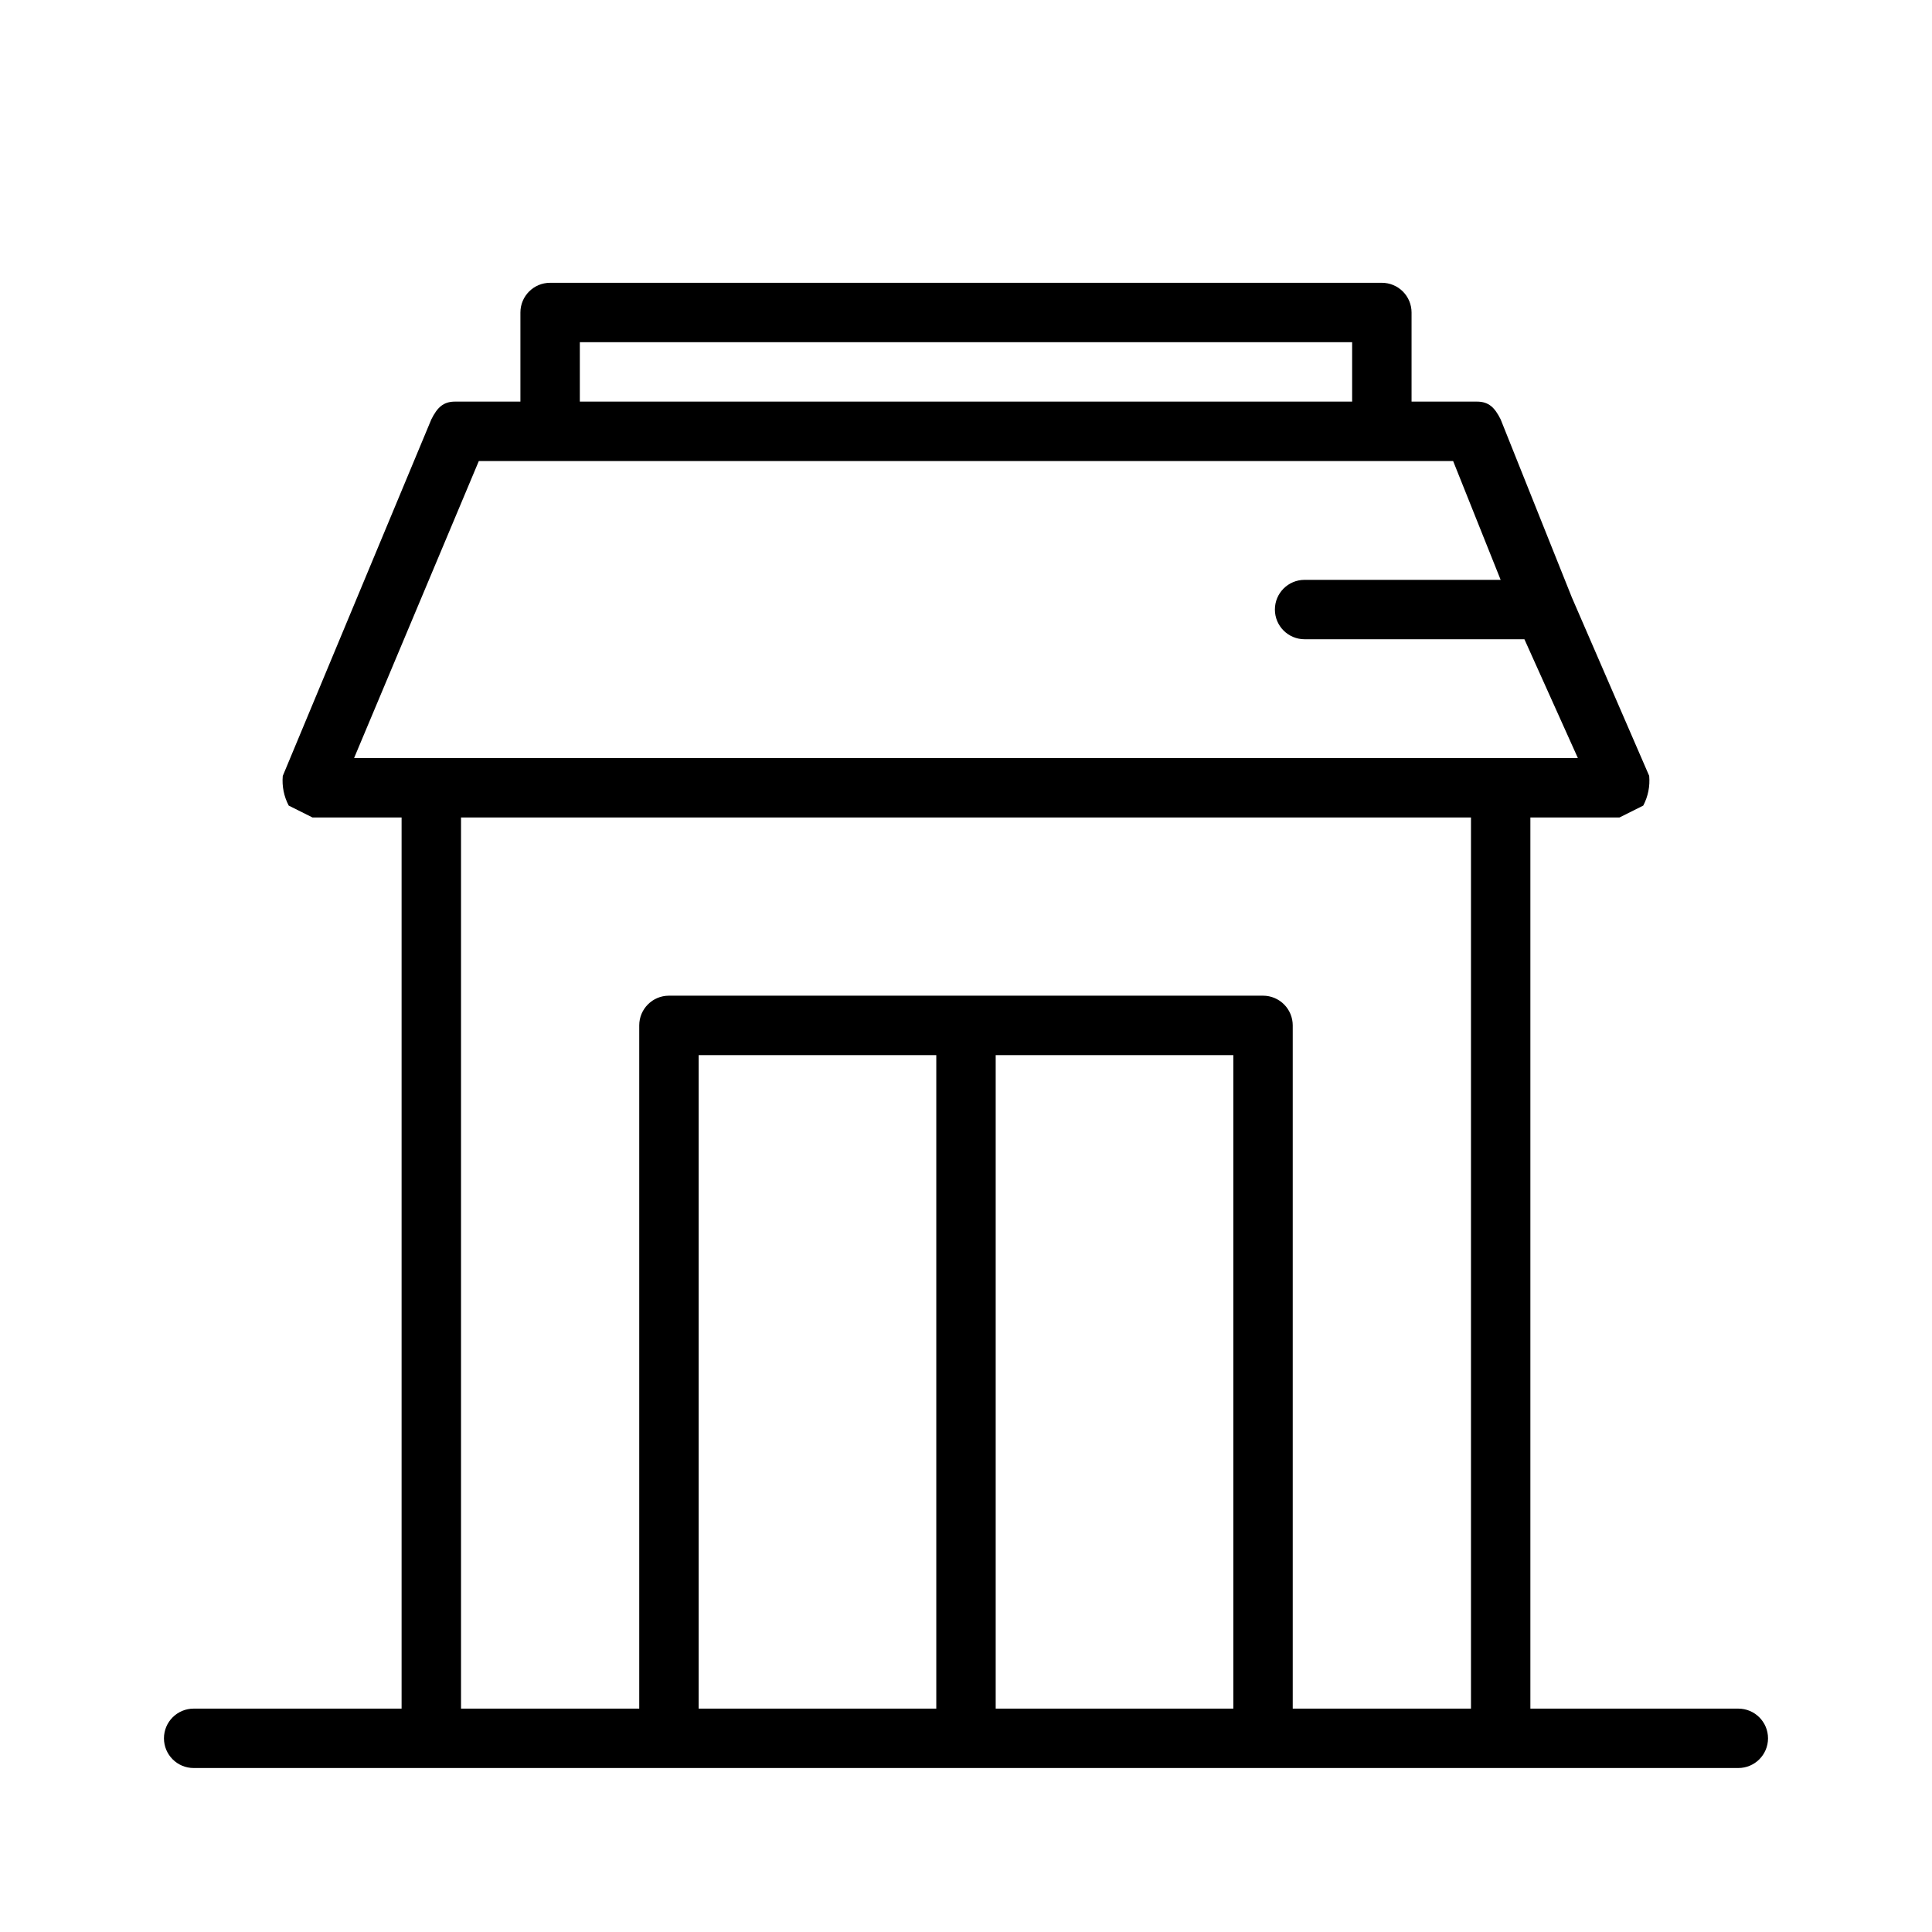<?xml version="1.0" encoding="UTF-8"?>
<!-- Uploaded to: ICON Repo, www.iconrepo.com, Generator: ICON Repo Mixer Tools -->
<svg fill="#000000" width="800px" height="800px" version="1.1" viewBox="144 144 512 512" xmlns="http://www.w3.org/2000/svg">
 <path d="m604.67 596.8h-55.105v-236.16l23.617-0.004 6.297-3.148c1.273-2.418 1.82-5.148 1.574-7.871l-20.469-47.23-18.891-47.234c-1.574-3.148-3.148-4.723-6.297-4.723h-17.32v-23.617c0-2.086-0.828-4.09-2.305-5.566-1.477-1.477-3.481-2.305-5.566-2.305h-220.42c-4.348 0-7.871 3.523-7.871 7.871v23.617h-17.316c-3.148 0-4.723 1.574-6.297 4.723l-39.359 94.465h-0.004c-0.246 2.723 0.301 5.453 1.574 7.871l6.297 3.148h23.617v236.16l-55.105 0.004c-4.348 0-7.871 3.523-7.871 7.871s3.523 7.871 7.871 7.871h409.35c4.348 0 7.871-3.523 7.871-7.871s-3.523-7.871-7.871-7.871zm-307.01-362.11h204.67v15.742h-204.67zm-26.766 31.488h258.2l12.594 31.488h-51.957c-4.348 0-7.871 3.523-7.871 7.871s3.523 7.871 7.871 7.871h58.254l14.168 31.488h-324.32zm58.254 330.62v-173.18h62.977v173.18zm78.719 0v-173.18h62.977v173.18zm78.719 0v-181.06c0-2.086-0.828-4.09-2.305-5.566-1.477-1.477-3.481-2.305-5.566-2.305h-157.44c-4.348 0-7.871 3.523-7.871 7.871v181.06h-47.23v-236.16h267.65v236.16z"/>
</svg>